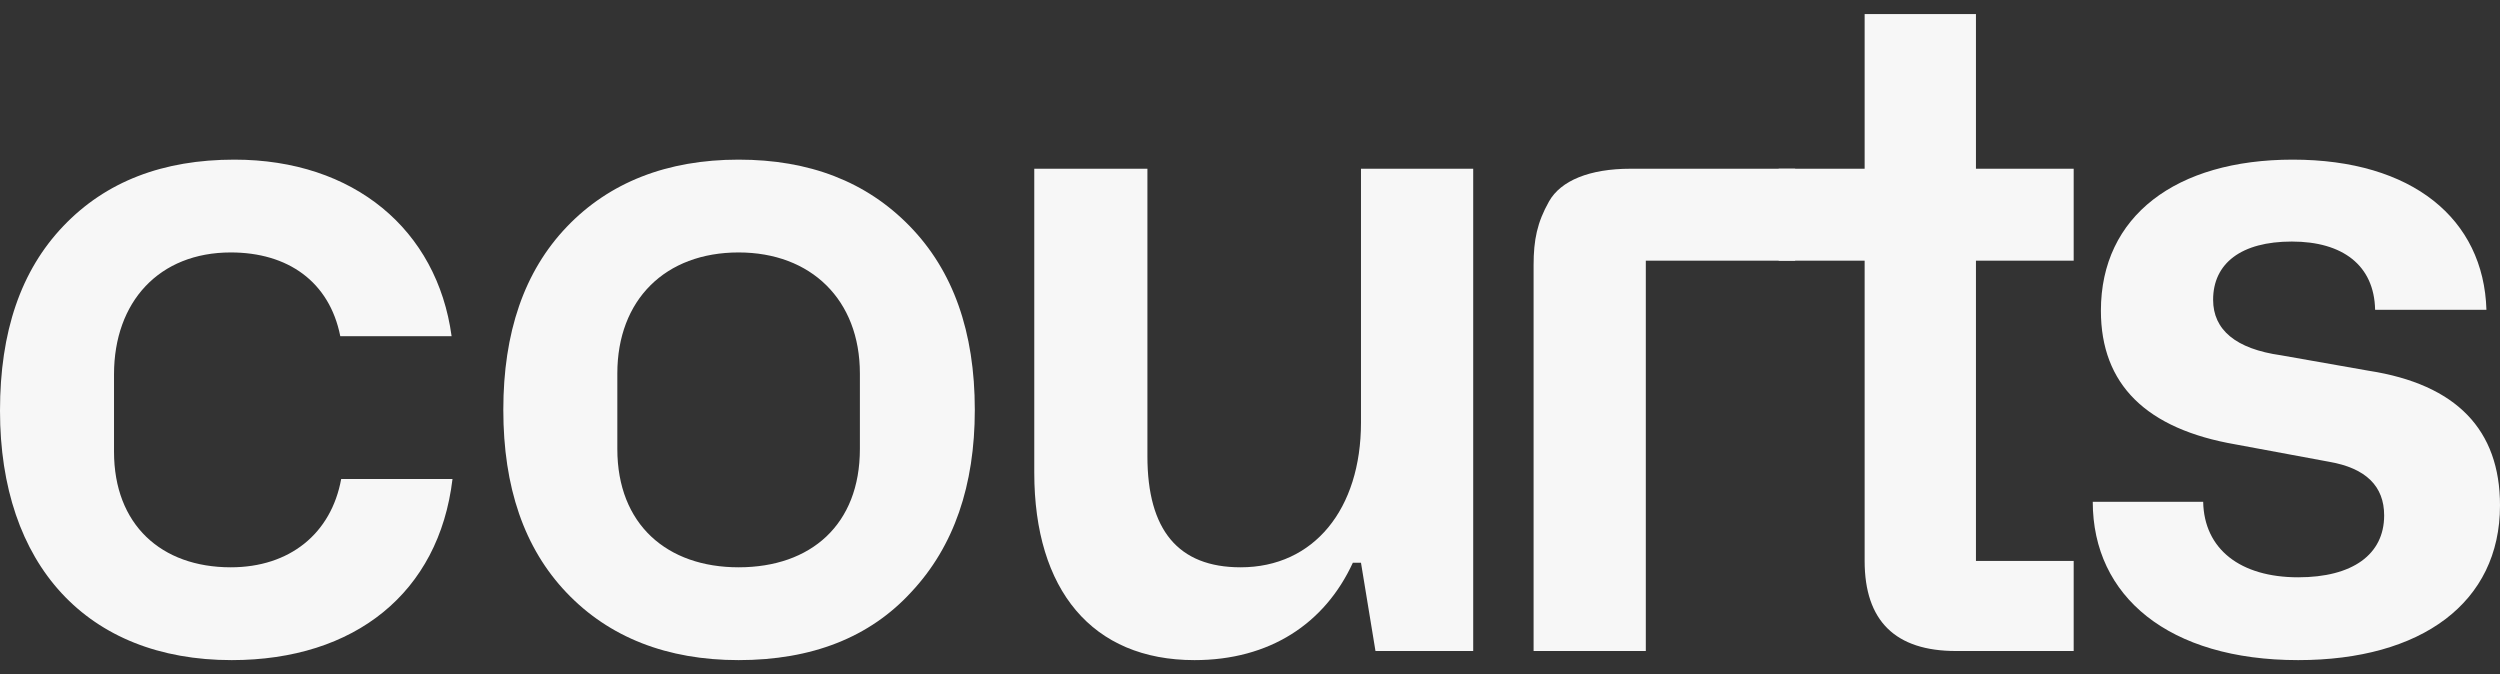 <svg width="89" height="24" viewBox="0 0 89 24" fill="none" xmlns="http://www.w3.org/2000/svg">
    <rect x="0" y="0" width="89" height="24" fill="#333333" stroke="none"/>
    <path
        d="M12.146 17.053H16.109C15.626 21.103 12.629 23.5 8.248 23.5C3.093 23.5 0 20.099 0 14.624C0 11.806 0.741 9.635 2.255 8.048C3.769 6.461 5.799 5.683 8.344 5.683C12.597 5.683 15.561 8.177 16.077 11.968H12.114C11.727 10.024 10.245 8.987 8.216 8.987C5.67 8.987 4.059 10.737 4.059 13.328V16.082C4.059 18.673 5.735 20.196 8.216 20.196C10.31 20.196 11.792 18.997 12.146 17.053Z"
        fill="#F7F7F7" />
    <path
        d="M17.918 14.591C17.918 11.838 18.659 9.668 20.173 8.08C21.687 6.493 23.749 5.683 26.294 5.683C28.807 5.683 30.837 6.461 32.383 8.048C33.93 9.635 34.703 11.806 34.703 14.591C34.703 17.28 33.962 19.451 32.448 21.07C30.966 22.69 28.904 23.5 26.294 23.5C23.749 23.5 21.687 22.69 20.173 21.103C18.659 19.515 17.918 17.345 17.918 14.591ZM21.977 13.296V15.985C21.977 18.673 23.749 20.196 26.294 20.196C28.872 20.196 30.612 18.673 30.612 15.985V13.296C30.612 10.672 28.872 8.987 26.294 8.987C23.685 8.987 21.977 10.672 21.977 13.296Z"
        fill="#F7F7F7" />
    <path
        d="M48.451 6.007H52.446V23.176H48.967L48.451 20.034H48.161C47.162 22.204 45.197 23.5 42.523 23.5C38.882 23.5 36.82 21.006 36.82 16.827V6.007H40.848V16.244C40.848 18.868 41.943 20.196 44.166 20.196C46.776 20.196 48.451 18.122 48.451 15.045V6.007Z"
        fill="#F7F7F7" />
    <path
        d="M58.043 6.007H63.907V9.279H58.591V23.176H54.596V9.441C54.596 8.534 54.725 7.918 55.144 7.173C55.562 6.428 56.593 6.007 58.043 6.007Z"
        fill="#F7F7F7" />
    <path
        d="M73.823 9.279H70.344V19.969H73.823V23.176H69.635C67.476 23.176 66.381 22.107 66.381 19.969V9.279H63.32V6.007H66.381V0.5H70.344V6.007H73.823V9.279Z"
        fill="#F7F7F7" />
    <path
        d="M74.502 17.863H78.433C78.465 19.548 79.754 20.552 81.815 20.552C83.749 20.552 84.876 19.742 84.876 18.349C84.876 17.313 84.232 16.665 82.911 16.438L79.592 15.822C76.403 15.272 74.792 13.684 74.792 11.061C74.792 7.692 77.466 5.683 81.622 5.683C85.875 5.683 88.42 7.789 88.517 11.028H84.554C84.522 9.441 83.394 8.599 81.59 8.599C79.786 8.599 78.787 9.376 78.787 10.672C78.787 11.741 79.592 12.421 81.203 12.648L84.328 13.199C87.454 13.684 89 15.304 89 17.993C89 21.459 86.197 23.5 81.815 23.5C77.208 23.5 74.502 21.232 74.502 17.863Z"
        fill="#F7F7F7" />
</svg> 